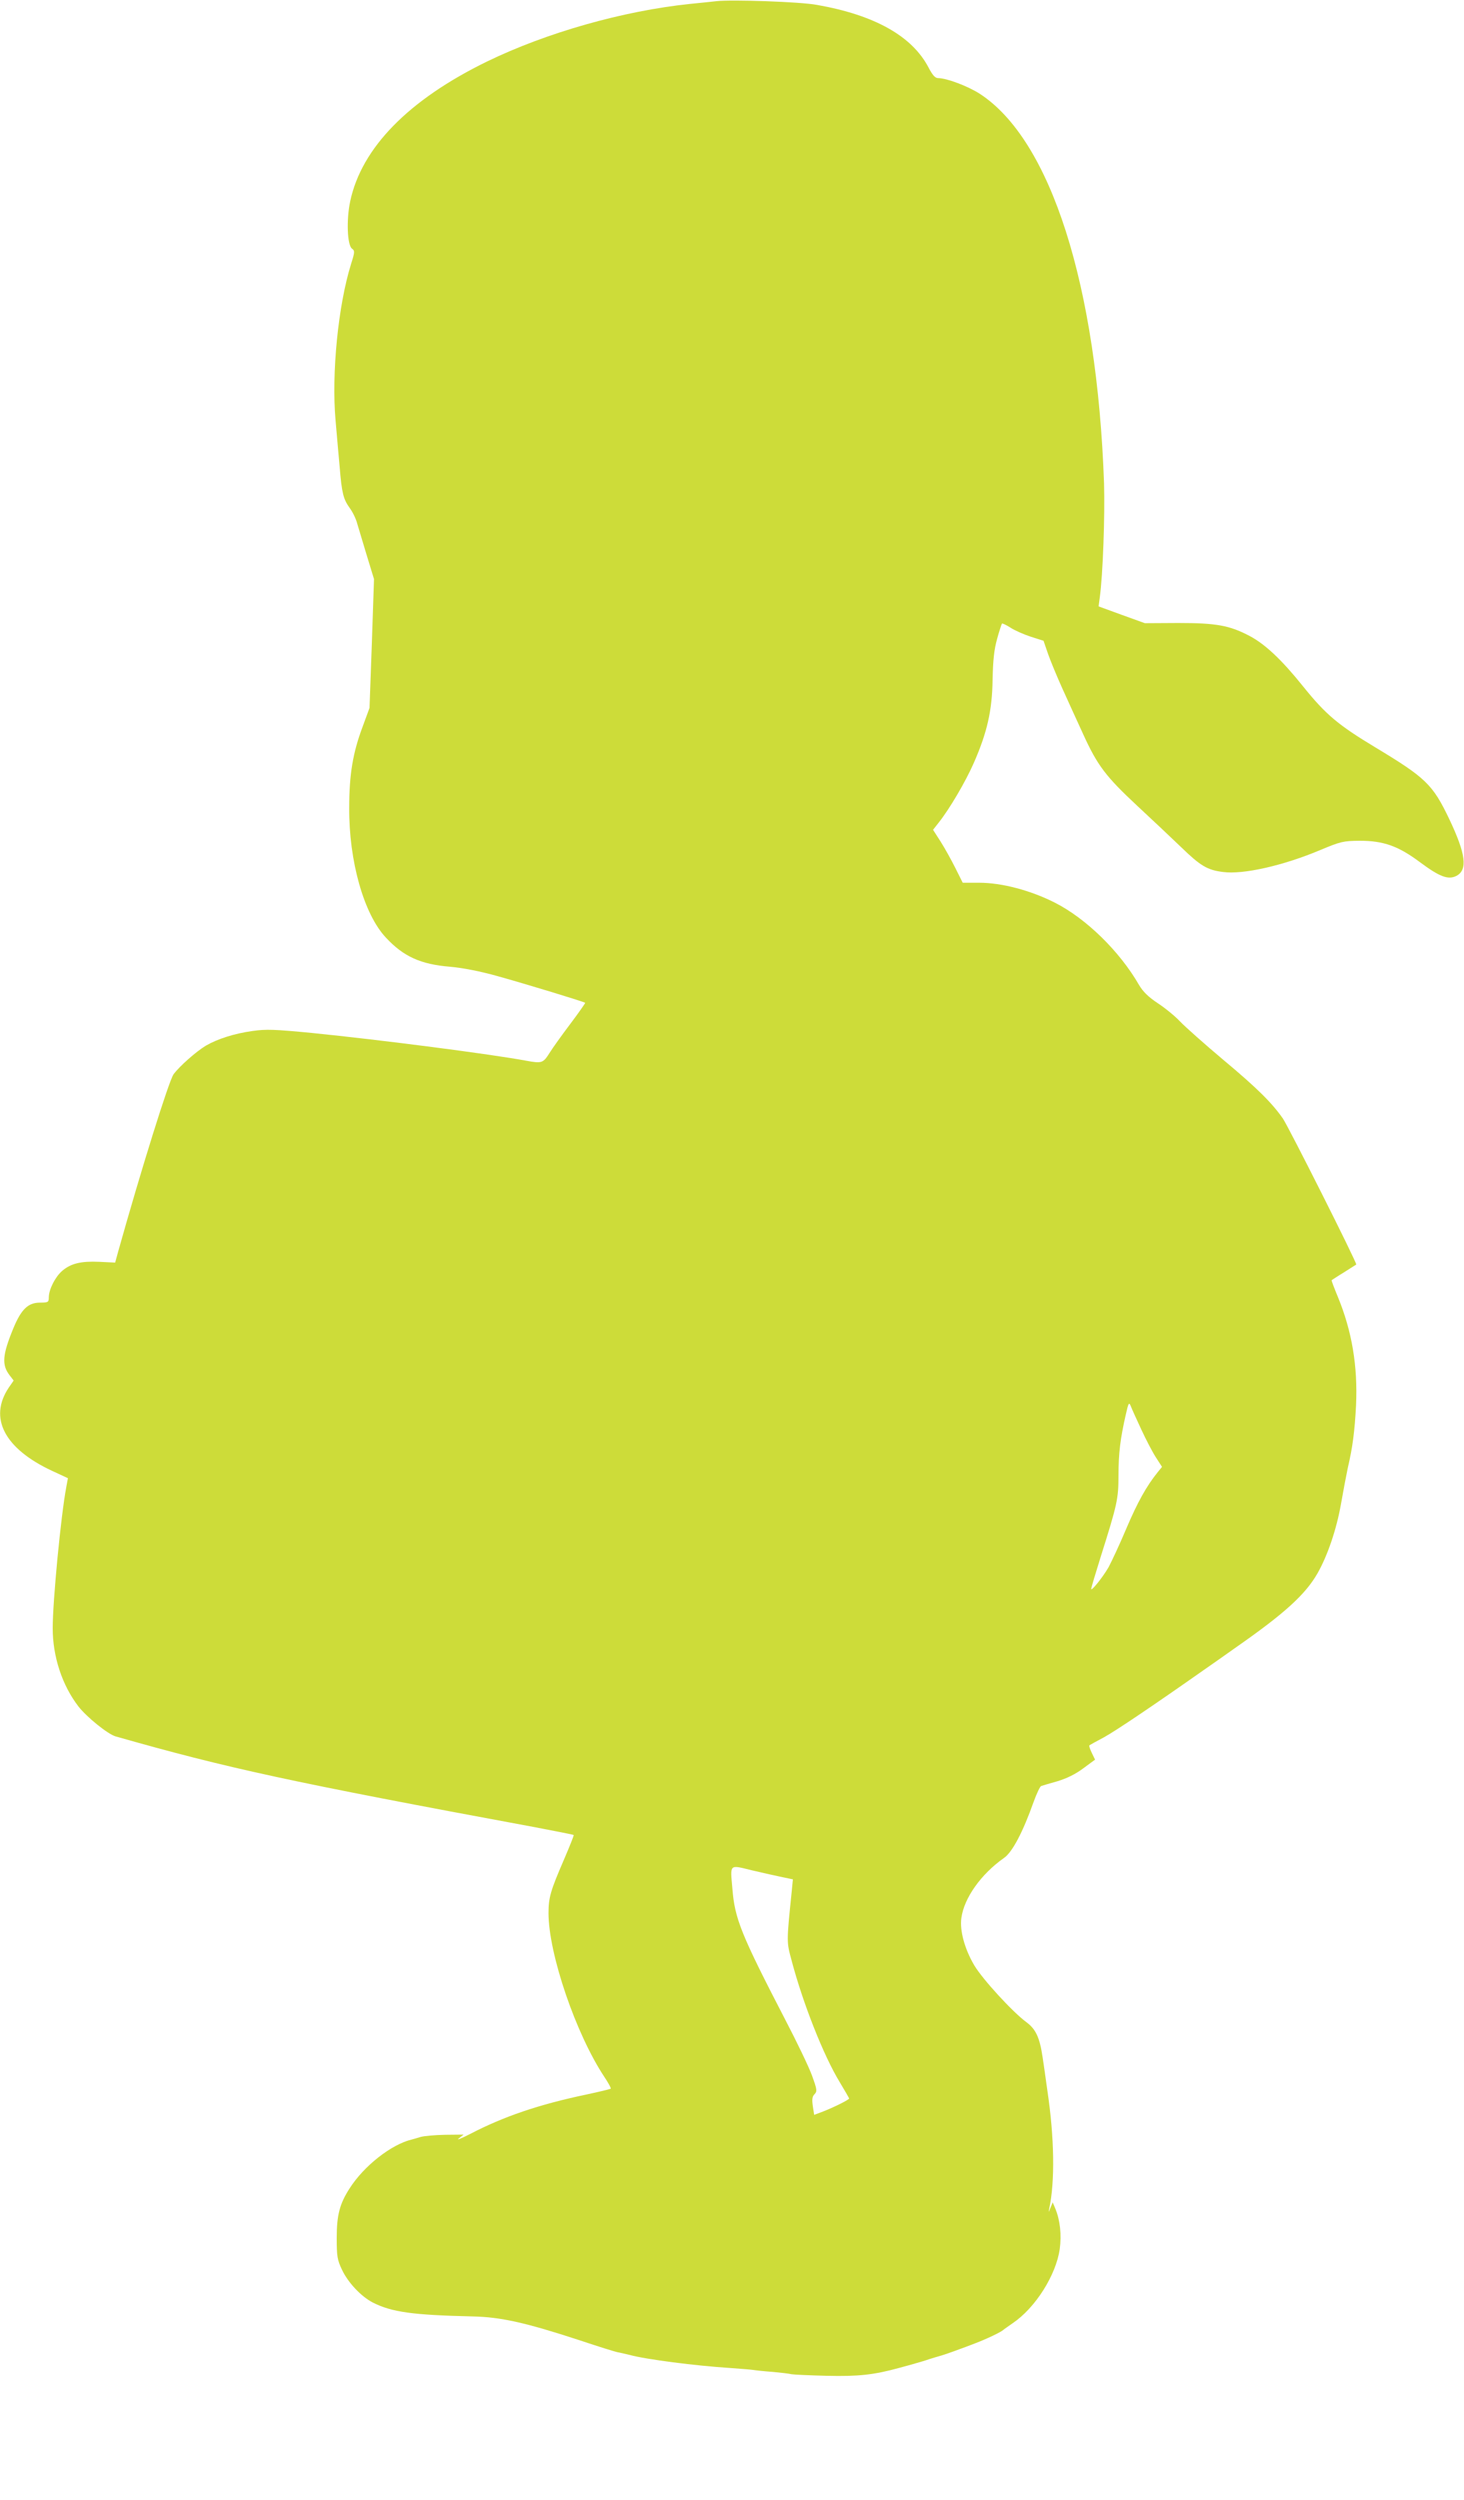 <?xml version="1.0" standalone="no"?>
<!DOCTYPE svg PUBLIC "-//W3C//DTD SVG 20010904//EN"
 "http://www.w3.org/TR/2001/REC-SVG-20010904/DTD/svg10.dtd">
<svg version="1.0" xmlns="http://www.w3.org/2000/svg"
 width="750pt" height="1280pt" viewBox="0 0 750 1280"
 preserveAspectRatio="xMidYMid meet">
<g transform="translate(0,1280) scale(0.1,-0.1)"
fill="#cddc39" stroke="none">
<path d="M3670 12794 c-19 -2 -80 -9 -135 -14 -344 -36 -735 -147 -1040 -295
-402 -196 -643 -442 -701 -716 -20 -94 -15 -224 9 -242 15 -11 15 -17 -4 -77
-67 -214 -101 -562 -80 -802 7 -78 16 -186 21 -238 11 -135 19 -165 50 -209
16 -21 34 -58 40 -82 7 -23 29 -97 49 -163 l37 -121 -11 -330 -12 -330 -36
-98 c-49 -131 -68 -242 -68 -412 -2 -273 75 -546 188 -666 90 -97 179 -137
328 -149 65 -6 151 -22 247 -49 143 -40 440 -130 446 -136 1 -1 -32 -49 -75
-106 -43 -57 -92 -125 -108 -151 -33 -52 -39 -54 -121 -39 -177 33 -739 106
-1098 142 -187 18 -232 20 -302 10 -93 -13 -178 -40 -239 -75 -50 -30 -137
-107 -166 -147 -24 -34 -166 -488 -284 -909 l-15 -55 -82 4 c-93 4 -144 -8
-189 -46 -36 -31 -68 -94 -69 -135 0 -26 -3 -28 -45 -28 -61 0 -96 -34 -136
-130 -57 -138 -61 -189 -19 -243 l20 -26 -25 -36 c-104 -155 -23 -312 221
-426 l82 -38 -8 -43 c-28 -147 -70 -586 -70 -725 0 -145 48 -292 132 -401 43
-55 151 -142 190 -153 573 -163 895 -233 2143 -464 110 -21 202 -39 204 -41 2
-2 -22 -61 -52 -131 -67 -155 -77 -190 -77 -269 0 -208 140 -619 287 -840 20
-30 34 -56 32 -59 -3 -2 -60 -16 -126 -30 -243 -51 -424 -113 -593 -201 -47
-24 -74 -35 -60 -24 l25 20 -95 -1 c-52 -1 -108 -6 -125 -11 -16 -5 -37 -11
-45 -13 -105 -25 -245 -135 -318 -249 -52 -80 -67 -138 -67 -256 0 -93 3 -112
27 -162 31 -66 98 -137 158 -168 97 -49 204 -64 510 -71 146 -3 274 -32 552
-123 92 -31 177 -57 190 -60 13 -2 41 -9 63 -14 83 -23 340 -56 515 -67 52 -4
105 -8 118 -10 12 -2 57 -7 100 -10 42 -4 86 -9 97 -12 11 -2 92 -6 180 -8
163 -4 242 5 370 40 33 9 74 20 90 25 17 5 46 13 65 20 19 6 42 13 50 15 16 4
71 23 105 36 11 4 47 17 80 30 56 21 134 58 145 69 3 3 25 18 49 35 115 78
221 245 240 379 10 72 2 148 -23 208 l-13 31 -12 -29 c-9 -24 -10 -24 -6 -4
30 139 27 364 -10 610 -7 52 -18 128 -24 168 -15 100 -35 142 -82 177 -71 52
-226 221 -268 292 -49 83 -75 178 -66 242 14 103 101 225 219 308 43 30 97
134 151 286 16 44 33 80 39 82 6 2 43 13 82 24 47 14 93 36 133 66 l61 45 -17
35 c-9 19 -15 36 -12 38 2 2 36 21 74 41 59 32 259 167 515 347 30 21 105 73
165 116 245 171 352 268 414 376 52 91 98 226 121 357 12 69 28 152 35 185 25
107 35 187 42 320 9 200 -21 379 -93 554 -19 46 -34 85 -32 86 2 1 30 20 63
40 33 21 61 39 63 40 6 5 -346 704 -376 748 -56 80 -131 155 -306 301 -94 79
-193 167 -220 195 -26 28 -79 71 -116 95 -48 32 -75 59 -95 93 -99 172 -271
340 -431 421 -124 63 -272 102 -387 102 l-85 0 -38 76 c-21 42 -55 103 -76
136 l-38 59 29 37 c55 69 138 210 180 306 68 155 94 268 96 426 2 99 8 155 23
208 11 41 23 76 25 79 3 2 22 -7 44 -21 21 -14 67 -34 103 -46 l66 -21 23 -67
c13 -37 45 -114 71 -172 26 -58 75 -165 108 -237 74 -163 117 -219 279 -370
70 -65 170 -159 223 -210 100 -97 135 -118 216 -128 102 -14 310 33 499 113
103 43 116 46 200 47 123 0 199 -27 311 -111 100 -74 143 -90 185 -69 59 31
48 113 -36 290 -85 178 -120 212 -379 368 -191 115 -254 168 -370 312 -109
136 -195 217 -275 259 -103 54 -170 66 -366 66 l-170 -1 -119 43 -118 43 6 45
c16 114 27 422 22 585 -36 1016 -273 1759 -637 1995 -61 39 -169 80 -213 80
-15 0 -28 14 -49 54 -84 161 -276 269 -572 321 -86 16 -437 28 -515 19z m2177
-7314 c24 -52 58 -117 75 -143 l31 -48 -22 -27 c-58 -72 -103 -153 -161 -289
-34 -81 -76 -170 -91 -198 -30 -52 -89 -125 -89 -111 0 5 22 79 49 165 85 269
91 297 91 417 0 112 9 186 37 309 14 63 17 67 26 45 5 -14 30 -68 54 -120z
m-1838 -2292 l53 -11 -6 -61 c-27 -265 -27 -257 0 -357 58 -219 164 -486 245
-619 27 -45 49 -83 49 -85 0 -6 -71 -42 -129 -65 l-50 -19 -7 45 c-5 35 -3 49
9 61 14 15 13 23 -13 95 -16 44 -78 173 -137 286 -227 438 -259 518 -271 671
-11 129 -18 123 101 94 56 -13 126 -29 156 -35z"/>
</g>
</svg>

